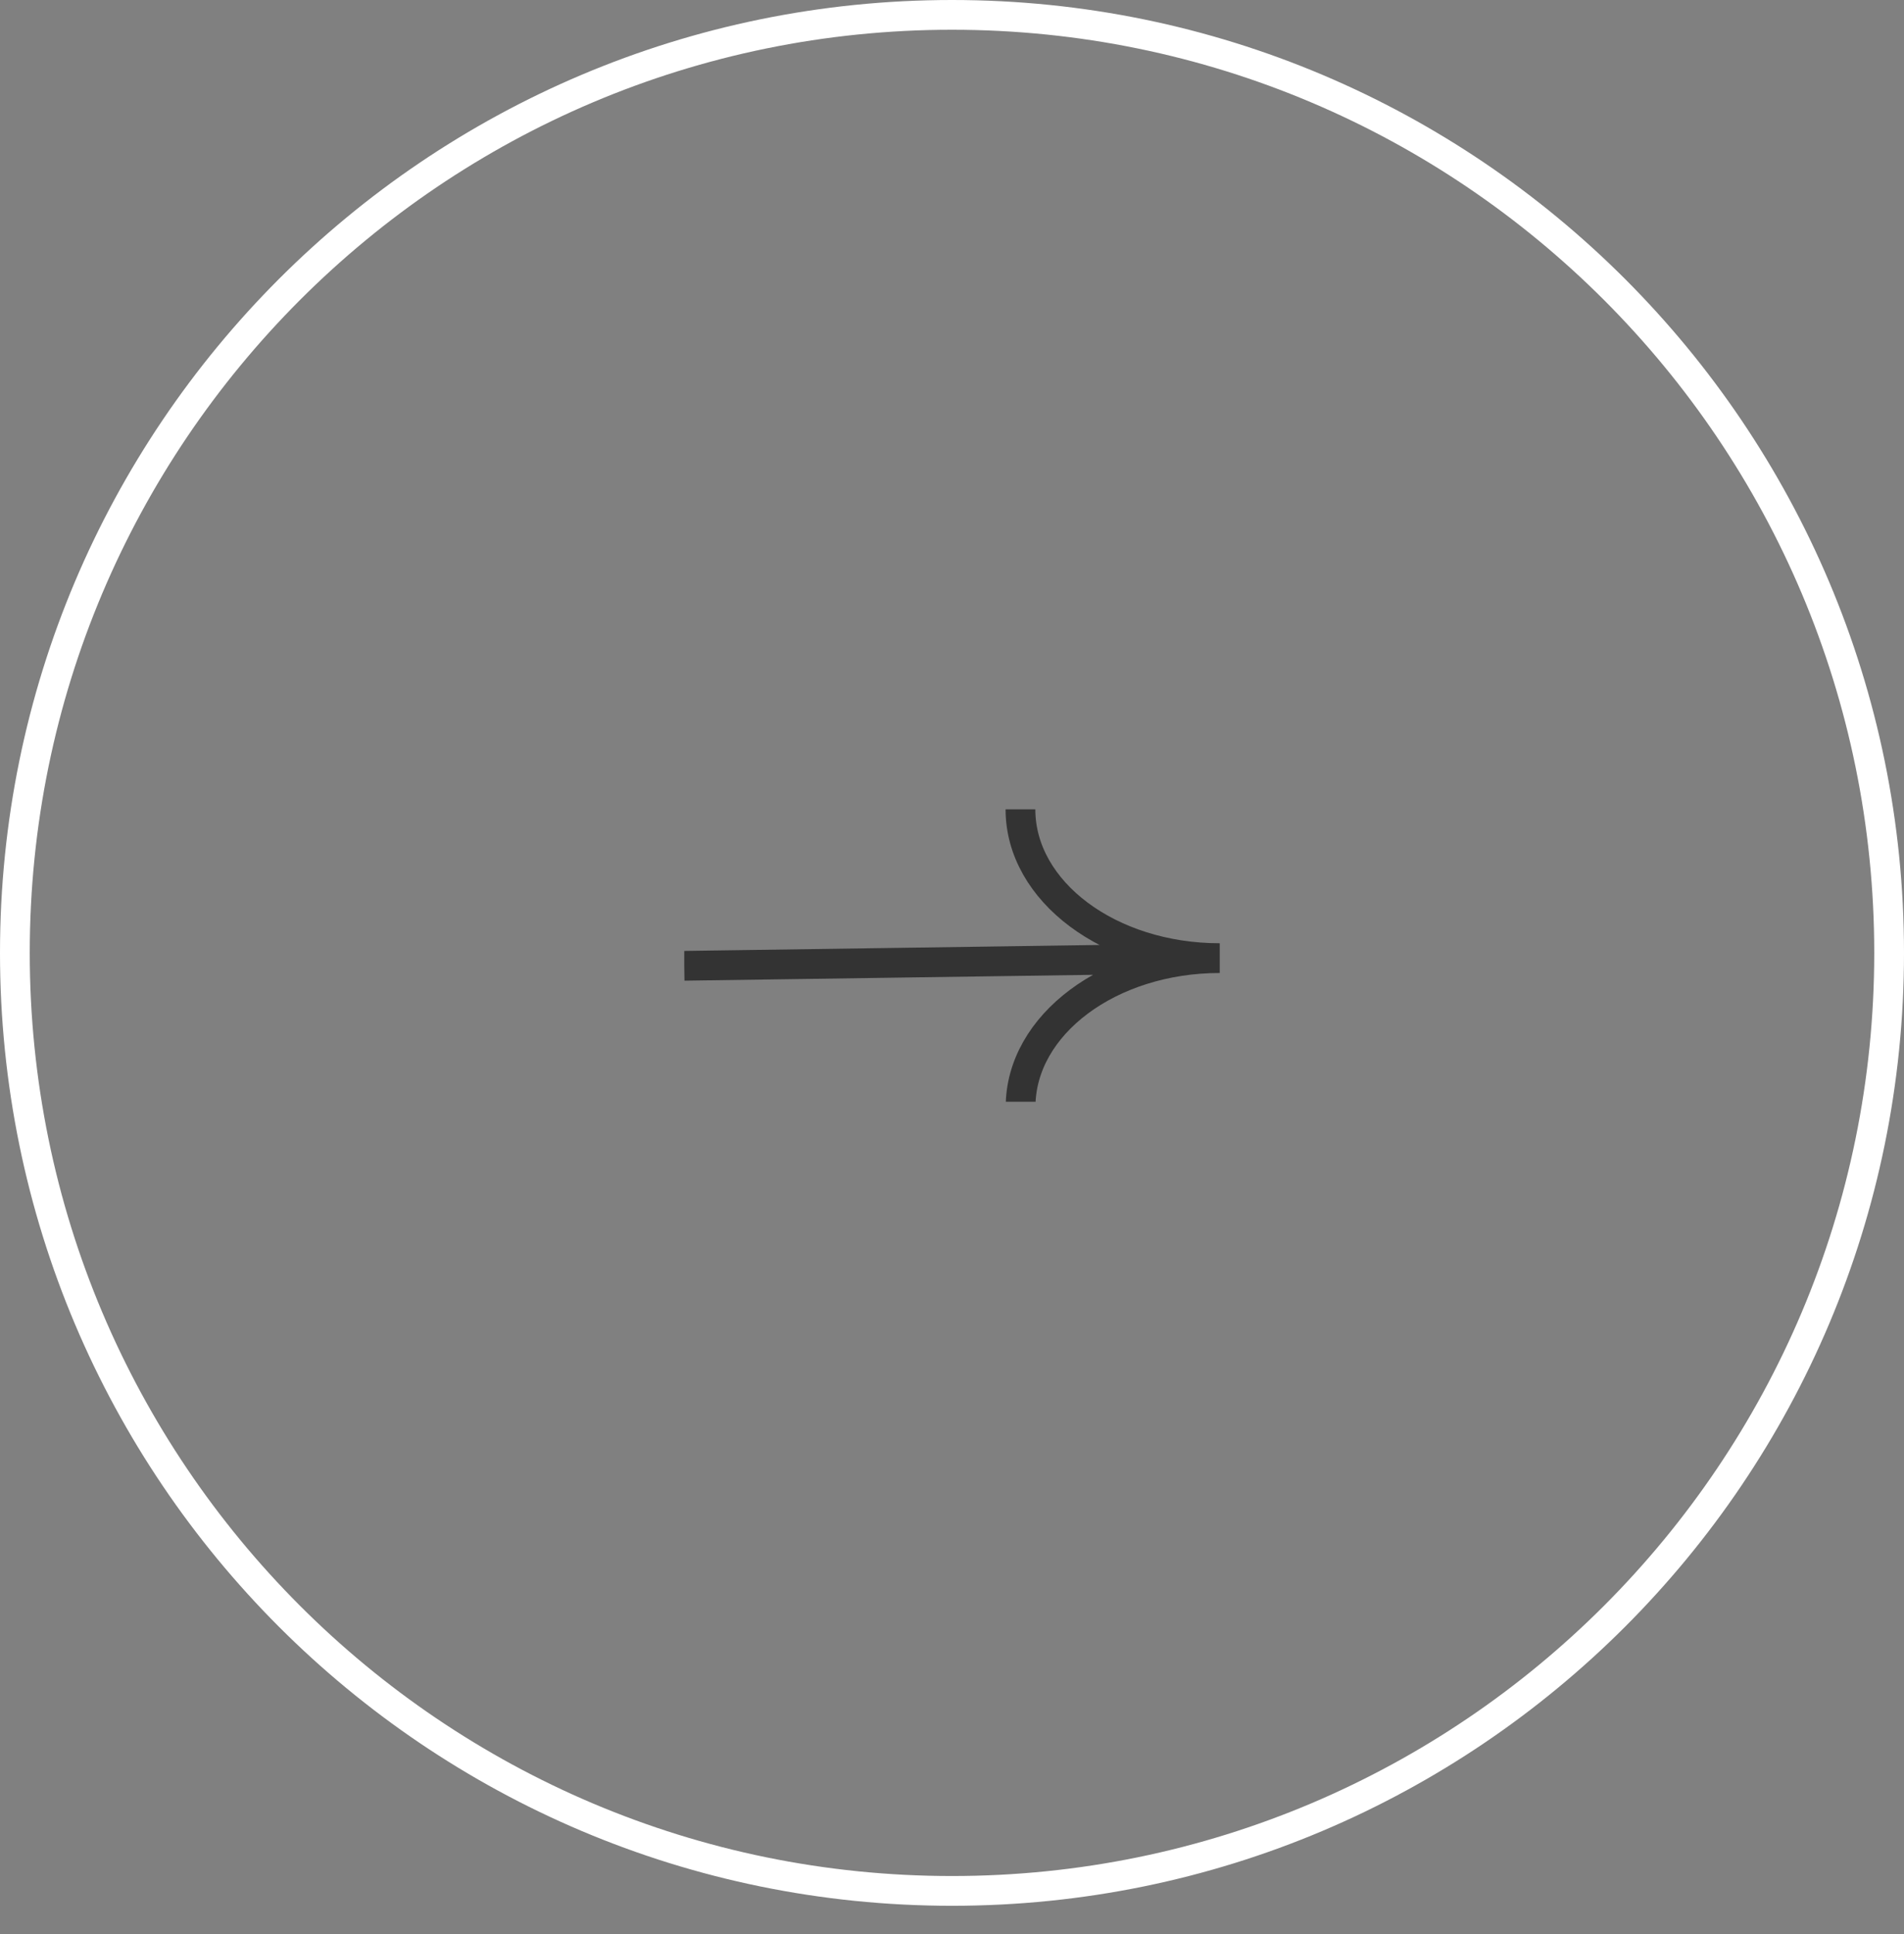 <svg width="64" height="65" fill="none" xmlns="http://www.w3.org/2000/svg"><rect width="100%" height="100%" fill="#808080" stroke="none"/><path d="M.5 32.024C.5 14.614 14.603.5 32 .5s31.5 14.114 31.5 31.524C63.5 49.435 49.397 63.55 32 63.55S.5 49.435.5 32.024z" stroke="#fff"/><g clip-path="url(#clip0_3395_8375)" stroke="#333" stroke-miterlimit="10"><path d="M34.305 37.201c0-2.761 2.997-5 6.695-5m-18 .258l17.996-.258c-3.698 0-6.695-2.238-6.695-5"/></g><defs><clipPath id="clip0_3395_8375"><path fill="#fff" transform="translate(23 27.02)" d="M0 0h18v10.008H0z"/></clipPath></defs></svg>